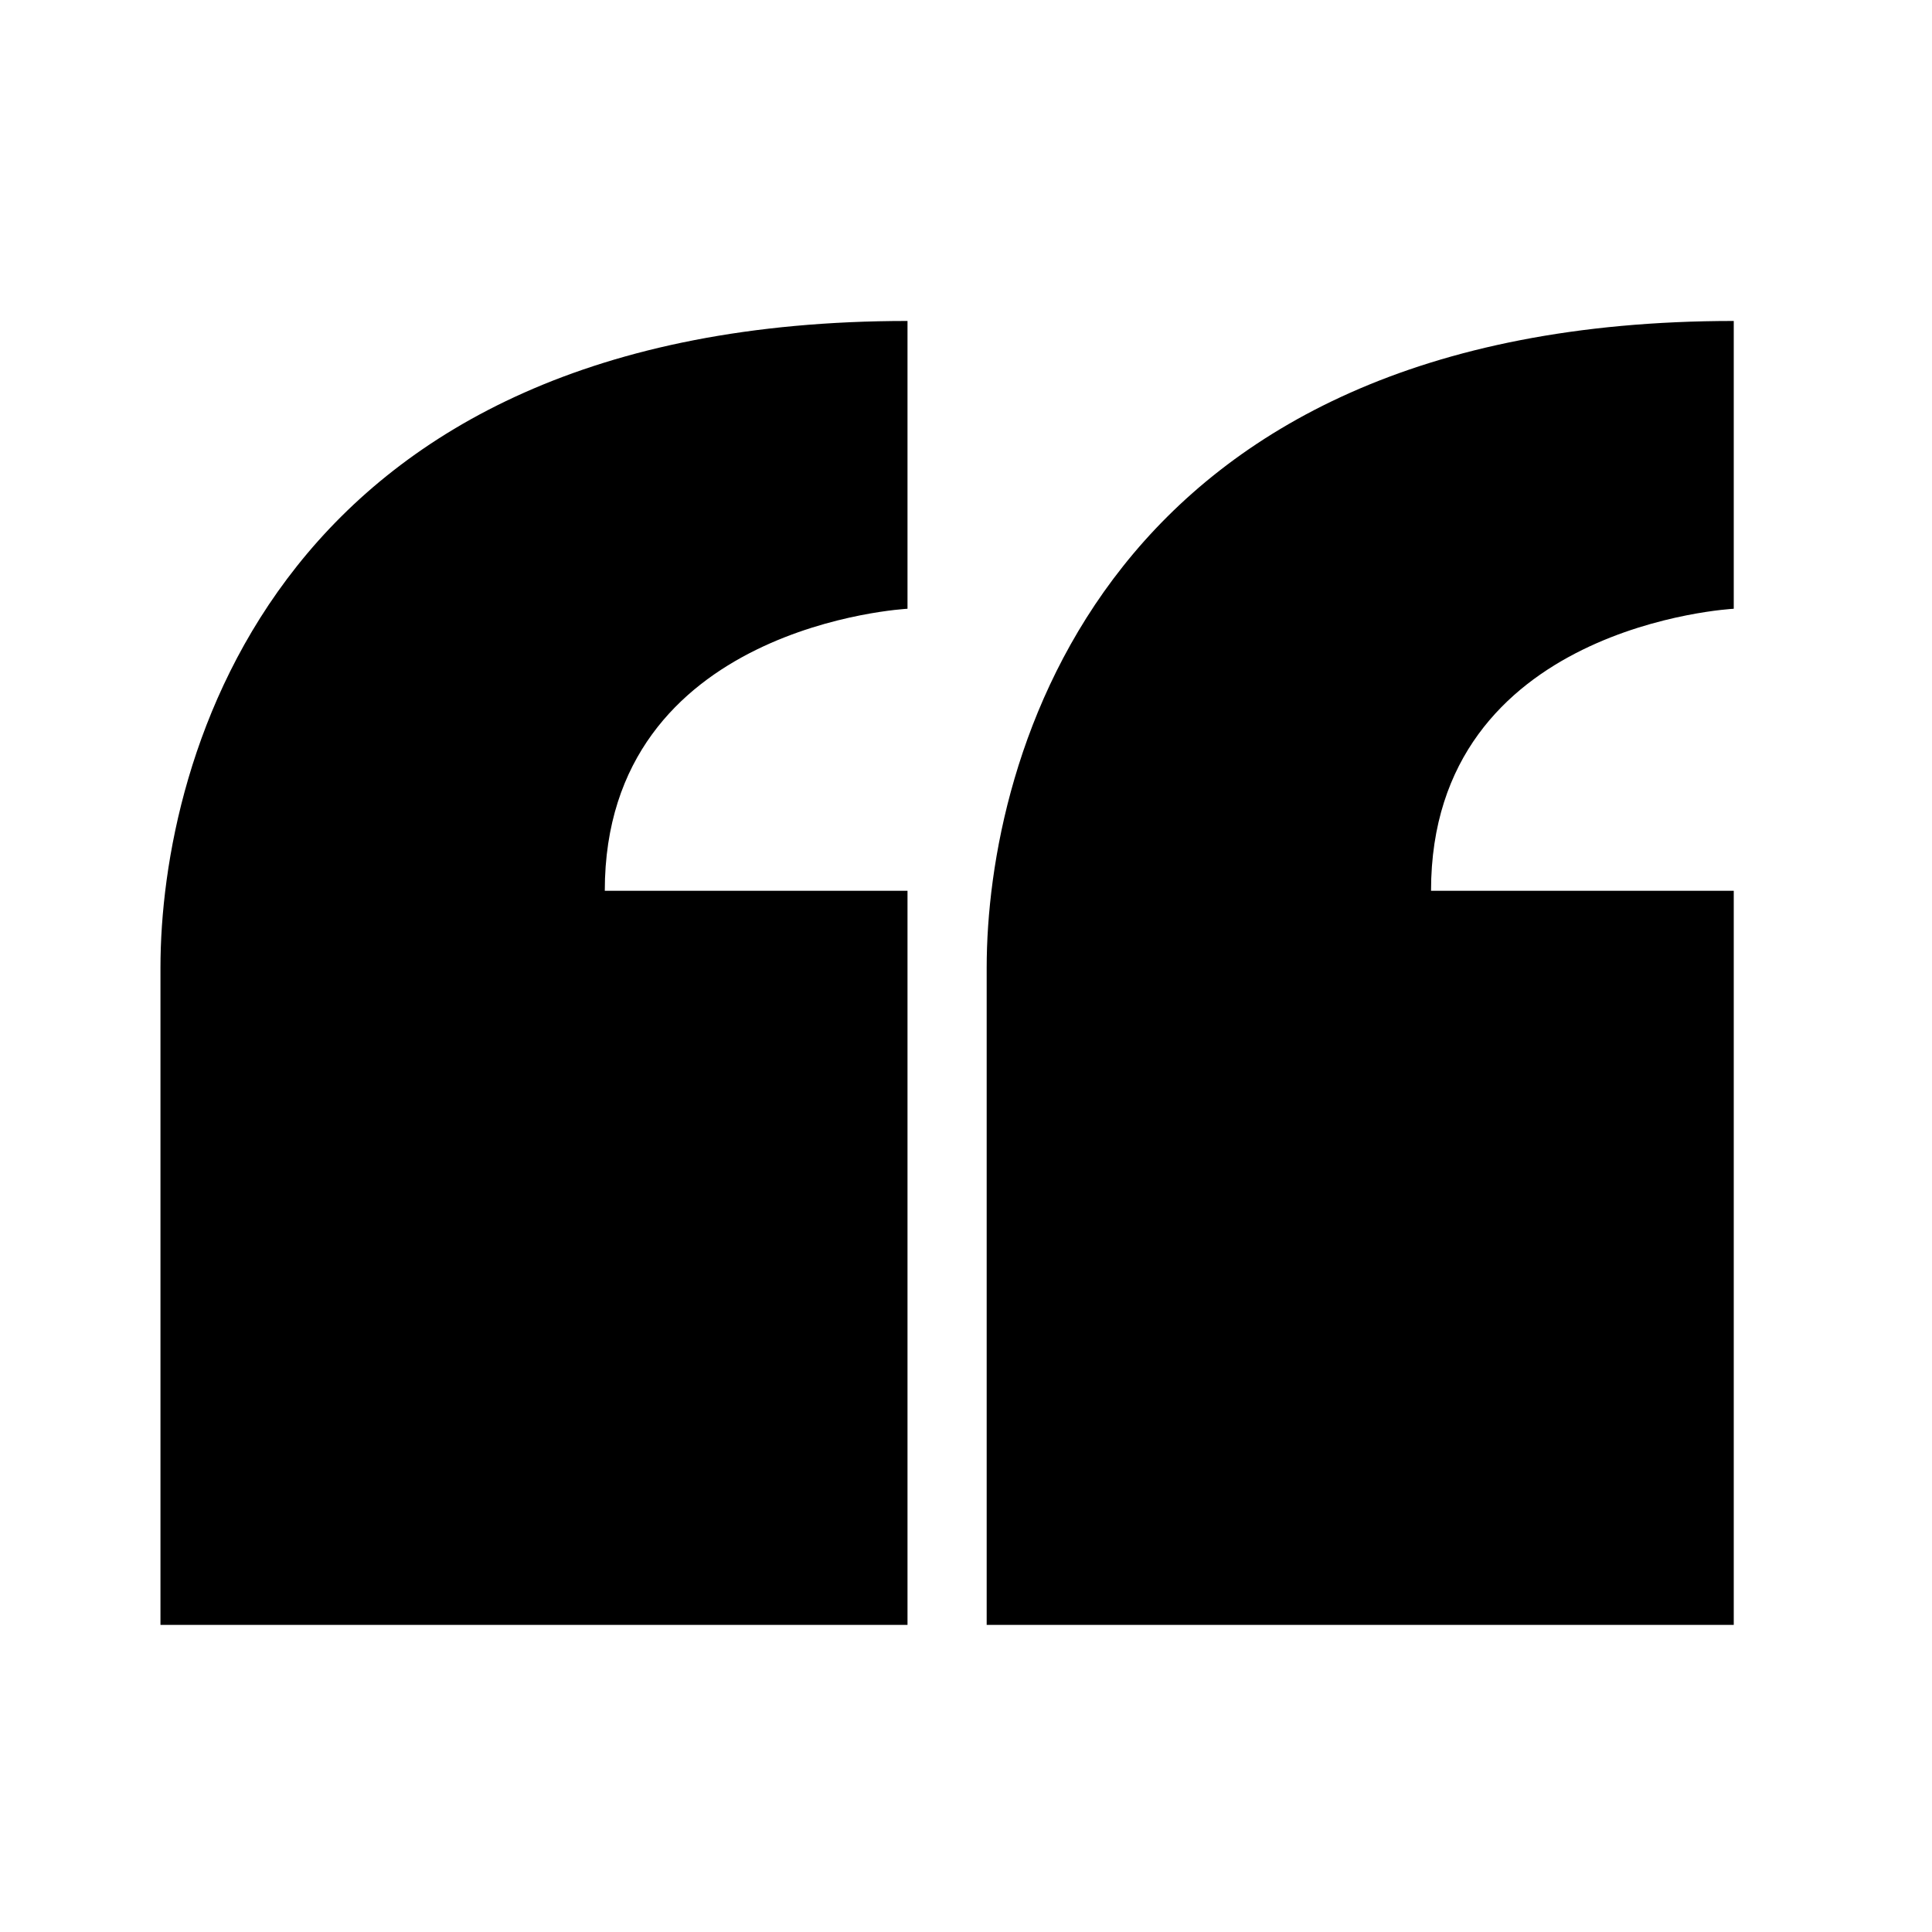 <svg width="54" height="54" viewBox="0 0 54 54" fill="none" xmlns="http://www.w3.org/2000/svg">
<path d="M16.904 24.897C16.904 17.449 25.365 17.015 25.365 17.015V8.971C7.703 8.971 4.485 21.209 4.485 27.049V45.416H25.365V24.897H16.904Z" fill="black"/>
<path d="M39.998 24.897C39.998 17.449 48.459 17.015 48.459 17.015V8.971C30.796 8.971 27.578 21.209 27.578 27.049V45.416H48.459V24.897H39.998Z" fill="black"/>
</svg>
